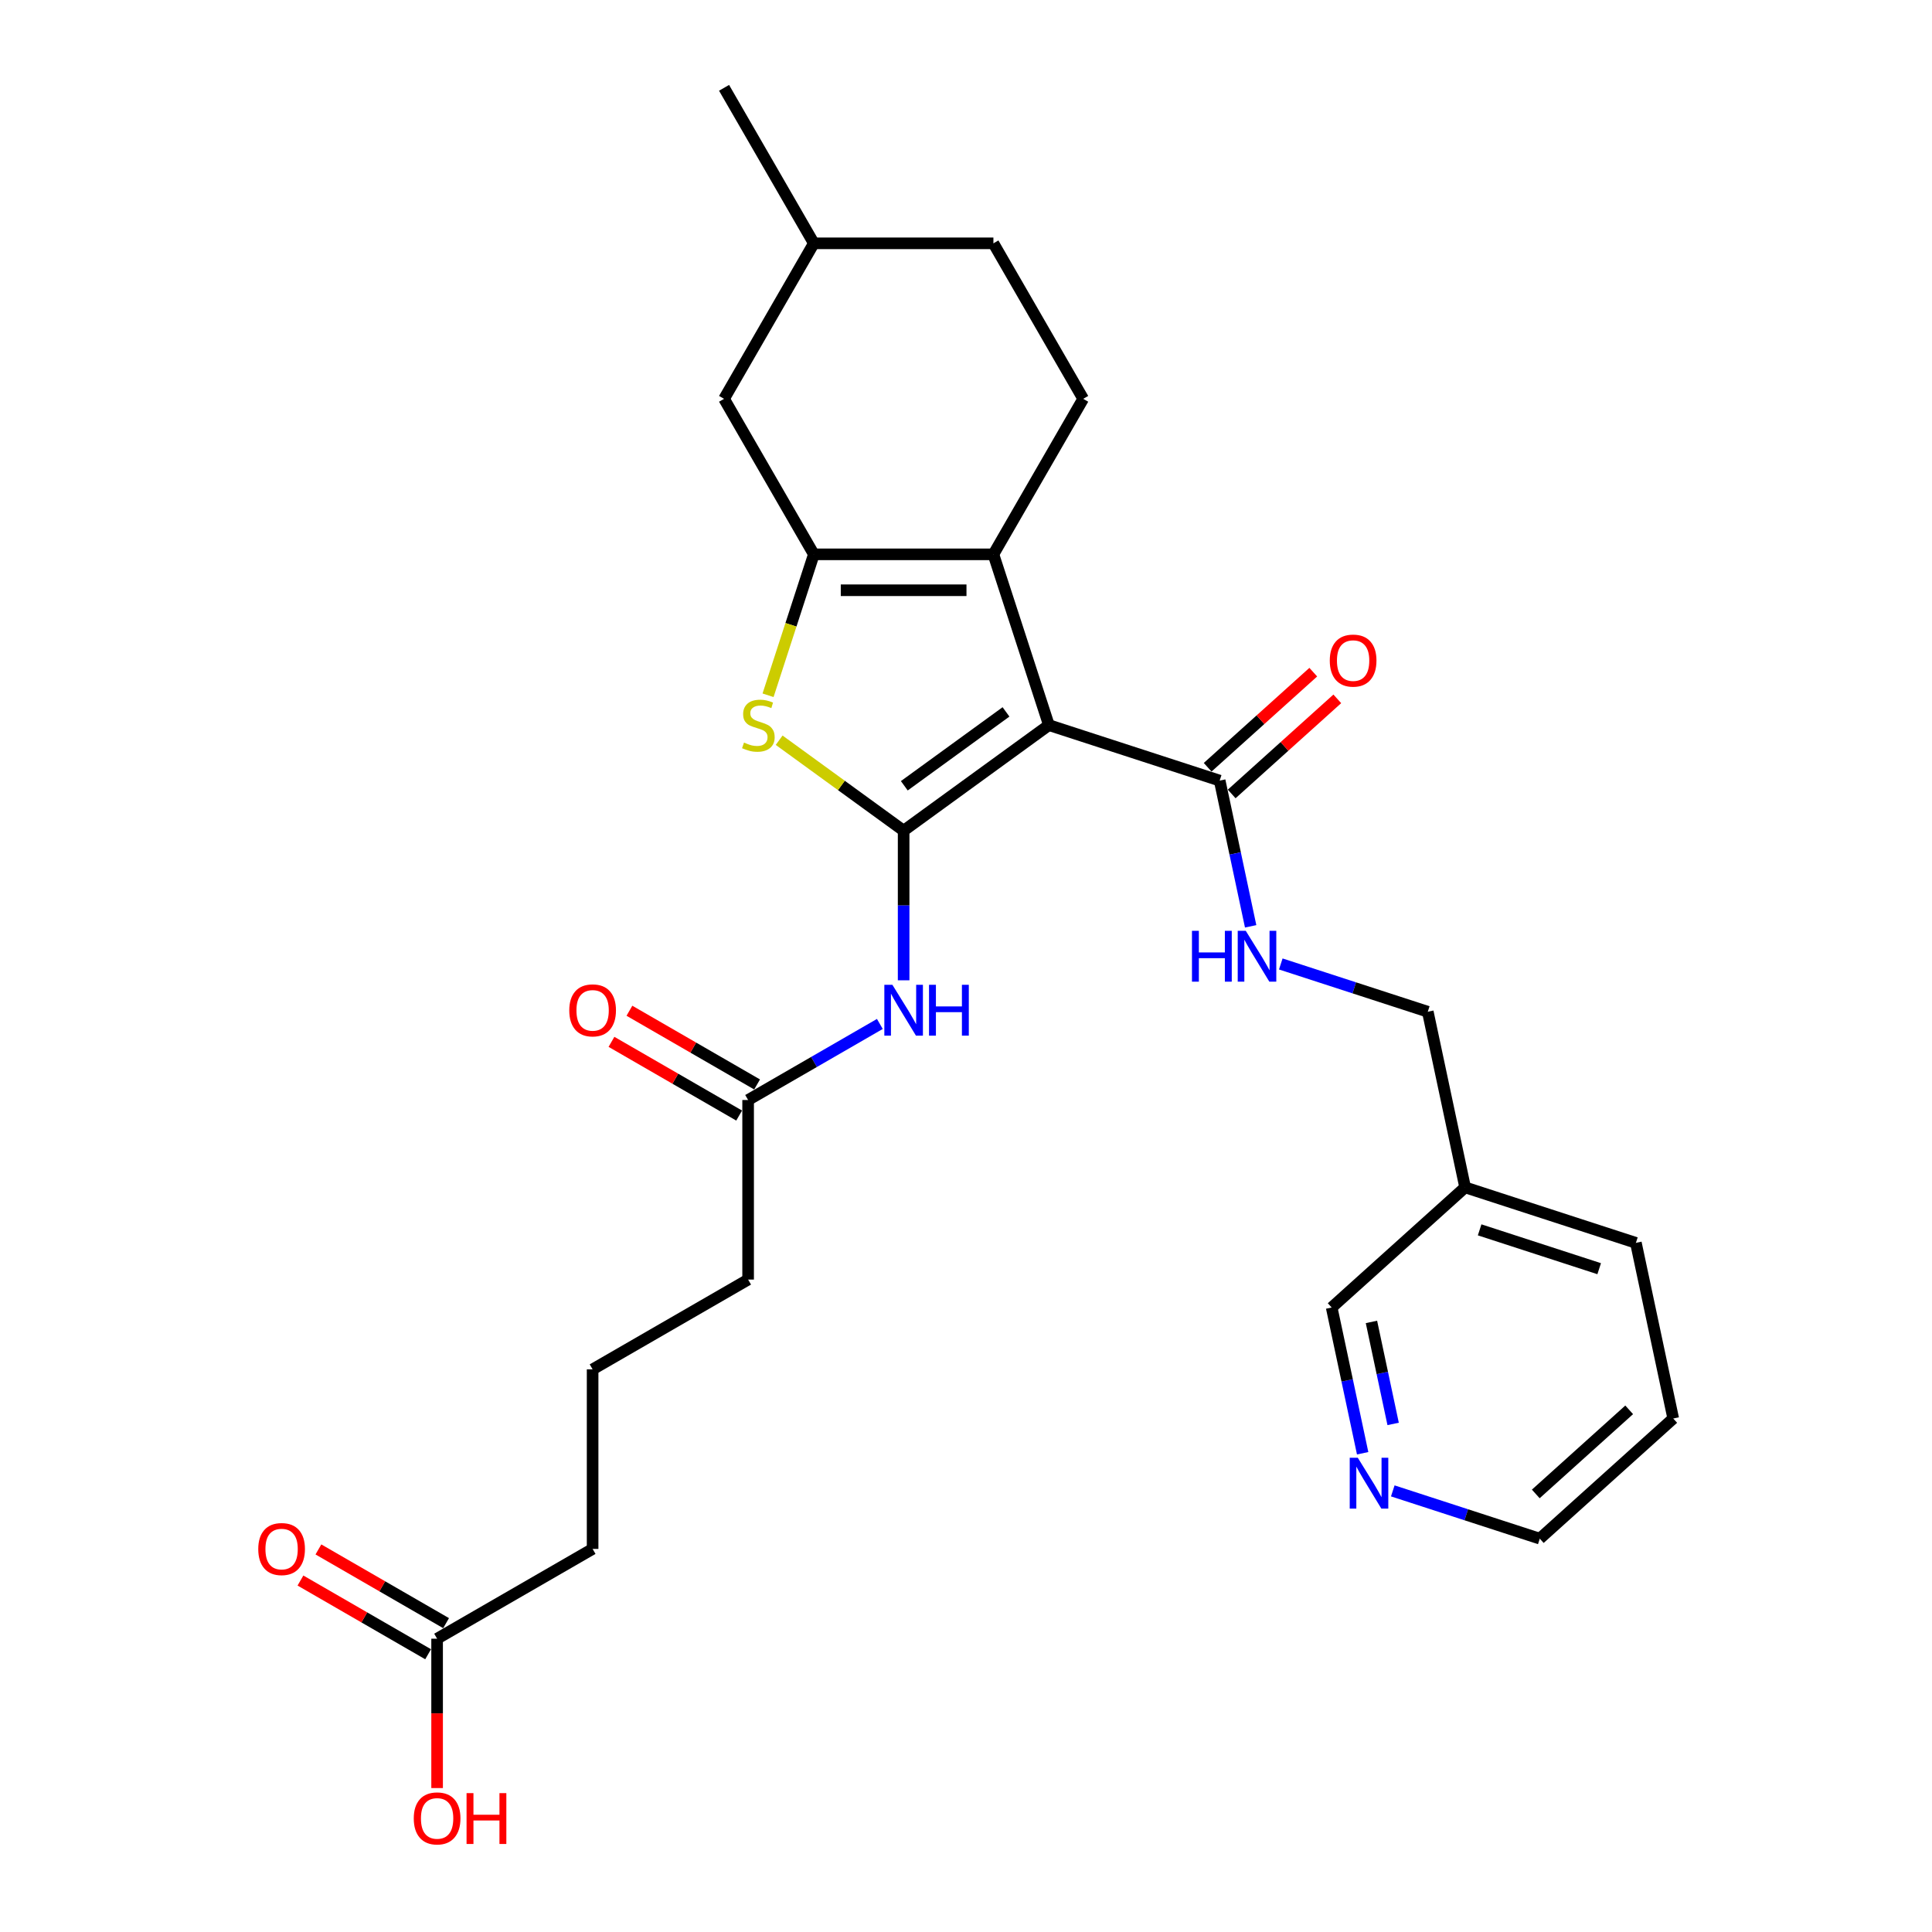 <?xml version='1.0' encoding='iso-8859-1'?>
<svg version='1.1' baseProfile='full'
              xmlns='http://www.w3.org/2000/svg'
                      xmlns:rdkit='http://www.rdkit.org/xml'
                      xmlns:xlink='http://www.w3.org/1999/xlink'
                  xml:space='preserve'
width='1000px' height='1000px' viewBox='0 0 1000 1000'>
<!-- END OF HEADER -->
<rect style='opacity:1.0;fill:#FFFFFF;stroke:none' width='1000' height='1000' x='0' y='0'> </rect>
<path class='bond-0' d='M 467.717,429.948 L 542.909,375.318' style='fill:none;fill-rule:evenodd;stroke:#000000;stroke-width:6px;stroke-linecap:butt;stroke-linejoin:miter;stroke-opacity:1' />
<path class='bond-0' d='M 468.07,406.716 L 520.704,368.475' style='fill:none;fill-rule:evenodd;stroke:#000000;stroke-width:6px;stroke-linecap:butt;stroke-linejoin:miter;stroke-opacity:1' />
<path class='bond-3' d='M 467.717,429.948 L 435.502,406.543' style='fill:none;fill-rule:evenodd;stroke:#000000;stroke-width:6px;stroke-linecap:butt;stroke-linejoin:miter;stroke-opacity:1' />
<path class='bond-3' d='M 435.502,406.543 L 403.288,383.138' style='fill:none;fill-rule:evenodd;stroke:#CCCC00;stroke-width:6px;stroke-linecap:butt;stroke-linejoin:miter;stroke-opacity:1' />
<path class='bond-4' d='M 467.717,429.948 L 467.717,468.677' style='fill:none;fill-rule:evenodd;stroke:#000000;stroke-width:6px;stroke-linecap:butt;stroke-linejoin:miter;stroke-opacity:1' />
<path class='bond-4' d='M 467.717,468.677 L 467.717,507.406' style='fill:none;fill-rule:evenodd;stroke:#0000FF;stroke-width:6px;stroke-linecap:butt;stroke-linejoin:miter;stroke-opacity:1' />
<path class='bond-1' d='M 542.909,375.318 L 514.188,286.925' style='fill:none;fill-rule:evenodd;stroke:#000000;stroke-width:6px;stroke-linecap:butt;stroke-linejoin:miter;stroke-opacity:1' />
<path class='bond-5' d='M 542.909,375.318 L 631.302,404.039' style='fill:none;fill-rule:evenodd;stroke:#000000;stroke-width:6px;stroke-linecap:butt;stroke-linejoin:miter;stroke-opacity:1' />
<path class='bond-6' d='M 514.188,286.925 L 560.659,206.435' style='fill:none;fill-rule:evenodd;stroke:#000000;stroke-width:6px;stroke-linecap:butt;stroke-linejoin:miter;stroke-opacity:1' />
<path class='bond-28' d='M 514.188,286.925 L 421.246,286.925' style='fill:none;fill-rule:evenodd;stroke:#000000;stroke-width:6px;stroke-linecap:butt;stroke-linejoin:miter;stroke-opacity:1' />
<path class='bond-28' d='M 500.247,305.514 L 435.187,305.514' style='fill:none;fill-rule:evenodd;stroke:#000000;stroke-width:6px;stroke-linecap:butt;stroke-linejoin:miter;stroke-opacity:1' />
<path class='bond-2' d='M 421.246,286.925 L 409.395,323.398' style='fill:none;fill-rule:evenodd;stroke:#000000;stroke-width:6px;stroke-linecap:butt;stroke-linejoin:miter;stroke-opacity:1' />
<path class='bond-2' d='M 409.395,323.398 L 397.544,359.871' style='fill:none;fill-rule:evenodd;stroke:#CCCC00;stroke-width:6px;stroke-linecap:butt;stroke-linejoin:miter;stroke-opacity:1' />
<path class='bond-9' d='M 421.246,286.925 L 374.775,206.435' style='fill:none;fill-rule:evenodd;stroke:#000000;stroke-width:6px;stroke-linecap:butt;stroke-linejoin:miter;stroke-opacity:1' />
<path class='bond-7' d='M 455.411,529.995 L 421.319,549.678' style='fill:none;fill-rule:evenodd;stroke:#0000FF;stroke-width:6px;stroke-linecap:butt;stroke-linejoin:miter;stroke-opacity:1' />
<path class='bond-7' d='M 421.319,549.678 L 387.227,569.362' style='fill:none;fill-rule:evenodd;stroke:#000000;stroke-width:6px;stroke-linecap:butt;stroke-linejoin:miter;stroke-opacity:1' />
<path class='bond-8' d='M 631.302,404.039 L 639.318,441.753' style='fill:none;fill-rule:evenodd;stroke:#000000;stroke-width:6px;stroke-linecap:butt;stroke-linejoin:miter;stroke-opacity:1' />
<path class='bond-8' d='M 639.318,441.753 L 647.334,479.466' style='fill:none;fill-rule:evenodd;stroke:#0000FF;stroke-width:6px;stroke-linecap:butt;stroke-linejoin:miter;stroke-opacity:1' />
<path class='bond-11' d='M 637.521,410.946 L 664.853,386.337' style='fill:none;fill-rule:evenodd;stroke:#000000;stroke-width:6px;stroke-linecap:butt;stroke-linejoin:miter;stroke-opacity:1' />
<path class='bond-11' d='M 664.853,386.337 L 692.184,361.727' style='fill:none;fill-rule:evenodd;stroke:#FF0000;stroke-width:6px;stroke-linecap:butt;stroke-linejoin:miter;stroke-opacity:1' />
<path class='bond-11' d='M 625.083,397.132 L 652.415,372.523' style='fill:none;fill-rule:evenodd;stroke:#000000;stroke-width:6px;stroke-linecap:butt;stroke-linejoin:miter;stroke-opacity:1' />
<path class='bond-11' d='M 652.415,372.523 L 679.746,347.913' style='fill:none;fill-rule:evenodd;stroke:#FF0000;stroke-width:6px;stroke-linecap:butt;stroke-linejoin:miter;stroke-opacity:1' />
<path class='bond-17' d='M 560.659,206.435 L 514.188,125.945' style='fill:none;fill-rule:evenodd;stroke:#000000;stroke-width:6px;stroke-linecap:butt;stroke-linejoin:miter;stroke-opacity:1' />
<path class='bond-13' d='M 391.874,561.313 L 358.832,542.236' style='fill:none;fill-rule:evenodd;stroke:#000000;stroke-width:6px;stroke-linecap:butt;stroke-linejoin:miter;stroke-opacity:1' />
<path class='bond-13' d='M 358.832,542.236 L 325.79,523.159' style='fill:none;fill-rule:evenodd;stroke:#FF0000;stroke-width:6px;stroke-linecap:butt;stroke-linejoin:miter;stroke-opacity:1' />
<path class='bond-13' d='M 382.58,577.411 L 349.538,558.334' style='fill:none;fill-rule:evenodd;stroke:#000000;stroke-width:6px;stroke-linecap:butt;stroke-linejoin:miter;stroke-opacity:1' />
<path class='bond-13' d='M 349.538,558.334 L 316.495,539.257' style='fill:none;fill-rule:evenodd;stroke:#FF0000;stroke-width:6px;stroke-linecap:butt;stroke-linejoin:miter;stroke-opacity:1' />
<path class='bond-21' d='M 387.227,569.362 L 387.227,662.304' style='fill:none;fill-rule:evenodd;stroke:#000000;stroke-width:6px;stroke-linecap:butt;stroke-linejoin:miter;stroke-opacity:1' />
<path class='bond-16' d='M 662.931,498.949 L 700.975,511.31' style='fill:none;fill-rule:evenodd;stroke:#0000FF;stroke-width:6px;stroke-linecap:butt;stroke-linejoin:miter;stroke-opacity:1' />
<path class='bond-16' d='M 700.975,511.31 L 739.019,523.671' style='fill:none;fill-rule:evenodd;stroke:#000000;stroke-width:6px;stroke-linecap:butt;stroke-linejoin:miter;stroke-opacity:1' />
<path class='bond-19' d='M 374.775,206.435 L 421.246,125.945' style='fill:none;fill-rule:evenodd;stroke:#000000;stroke-width:6px;stroke-linecap:butt;stroke-linejoin:miter;stroke-opacity:1' />
<path class='bond-10' d='M 226.246,848.188 L 306.736,801.717' style='fill:none;fill-rule:evenodd;stroke:#000000;stroke-width:6px;stroke-linecap:butt;stroke-linejoin:miter;stroke-opacity:1' />
<path class='bond-14' d='M 230.893,840.139 L 197.851,821.062' style='fill:none;fill-rule:evenodd;stroke:#000000;stroke-width:6px;stroke-linecap:butt;stroke-linejoin:miter;stroke-opacity:1' />
<path class='bond-14' d='M 197.851,821.062 L 164.809,801.985' style='fill:none;fill-rule:evenodd;stroke:#FF0000;stroke-width:6px;stroke-linecap:butt;stroke-linejoin:miter;stroke-opacity:1' />
<path class='bond-14' d='M 221.599,856.237 L 188.557,837.16' style='fill:none;fill-rule:evenodd;stroke:#000000;stroke-width:6px;stroke-linecap:butt;stroke-linejoin:miter;stroke-opacity:1' />
<path class='bond-14' d='M 188.557,837.16 L 155.515,818.083' style='fill:none;fill-rule:evenodd;stroke:#FF0000;stroke-width:6px;stroke-linecap:butt;stroke-linejoin:miter;stroke-opacity:1' />
<path class='bond-18' d='M 226.246,848.188 L 226.246,886.843' style='fill:none;fill-rule:evenodd;stroke:#000000;stroke-width:6px;stroke-linecap:butt;stroke-linejoin:miter;stroke-opacity:1' />
<path class='bond-18' d='M 226.246,886.843 L 226.246,925.497' style='fill:none;fill-rule:evenodd;stroke:#FF0000;stroke-width:6px;stroke-linecap:butt;stroke-linejoin:miter;stroke-opacity:1' />
<path class='bond-12' d='M 705.306,752.199 L 697.289,714.486' style='fill:none;fill-rule:evenodd;stroke:#0000FF;stroke-width:6px;stroke-linecap:butt;stroke-linejoin:miter;stroke-opacity:1' />
<path class='bond-12' d='M 697.289,714.486 L 689.273,676.773' style='fill:none;fill-rule:evenodd;stroke:#000000;stroke-width:6px;stroke-linecap:butt;stroke-linejoin:miter;stroke-opacity:1' />
<path class='bond-12' d='M 721.083,737.021 L 715.472,710.621' style='fill:none;fill-rule:evenodd;stroke:#0000FF;stroke-width:6px;stroke-linecap:butt;stroke-linejoin:miter;stroke-opacity:1' />
<path class='bond-12' d='M 715.472,710.621 L 709.86,684.222' style='fill:none;fill-rule:evenodd;stroke:#000000;stroke-width:6px;stroke-linecap:butt;stroke-linejoin:miter;stroke-opacity:1' />
<path class='bond-30' d='M 720.902,771.682 L 758.946,784.043' style='fill:none;fill-rule:evenodd;stroke:#0000FF;stroke-width:6px;stroke-linecap:butt;stroke-linejoin:miter;stroke-opacity:1' />
<path class='bond-30' d='M 758.946,784.043 L 796.99,796.404' style='fill:none;fill-rule:evenodd;stroke:#000000;stroke-width:6px;stroke-linecap:butt;stroke-linejoin:miter;stroke-opacity:1' />
<path class='bond-15' d='M 758.343,614.582 L 739.019,523.671' style='fill:none;fill-rule:evenodd;stroke:#000000;stroke-width:6px;stroke-linecap:butt;stroke-linejoin:miter;stroke-opacity:1' />
<path class='bond-20' d='M 758.343,614.582 L 689.273,676.773' style='fill:none;fill-rule:evenodd;stroke:#000000;stroke-width:6px;stroke-linecap:butt;stroke-linejoin:miter;stroke-opacity:1' />
<path class='bond-25' d='M 758.343,614.582 L 846.736,643.303' style='fill:none;fill-rule:evenodd;stroke:#000000;stroke-width:6px;stroke-linecap:butt;stroke-linejoin:miter;stroke-opacity:1' />
<path class='bond-25' d='M 765.858,636.569 L 827.733,656.673' style='fill:none;fill-rule:evenodd;stroke:#000000;stroke-width:6px;stroke-linecap:butt;stroke-linejoin:miter;stroke-opacity:1' />
<path class='bond-29' d='M 514.188,125.945 L 421.246,125.945' style='fill:none;fill-rule:evenodd;stroke:#000000;stroke-width:6px;stroke-linecap:butt;stroke-linejoin:miter;stroke-opacity:1' />
<path class='bond-26' d='M 421.246,125.945 L 374.775,45.455' style='fill:none;fill-rule:evenodd;stroke:#000000;stroke-width:6px;stroke-linecap:butt;stroke-linejoin:miter;stroke-opacity:1' />
<path class='bond-23' d='M 387.227,662.304 L 306.736,708.775' style='fill:none;fill-rule:evenodd;stroke:#000000;stroke-width:6px;stroke-linecap:butt;stroke-linejoin:miter;stroke-opacity:1' />
<path class='bond-22' d='M 306.736,801.717 L 306.736,708.775' style='fill:none;fill-rule:evenodd;stroke:#000000;stroke-width:6px;stroke-linecap:butt;stroke-linejoin:miter;stroke-opacity:1' />
<path class='bond-24' d='M 796.99,796.404 L 866.06,734.214' style='fill:none;fill-rule:evenodd;stroke:#000000;stroke-width:6px;stroke-linecap:butt;stroke-linejoin:miter;stroke-opacity:1' />
<path class='bond-24' d='M 794.913,773.262 L 843.261,729.729' style='fill:none;fill-rule:evenodd;stroke:#000000;stroke-width:6px;stroke-linecap:butt;stroke-linejoin:miter;stroke-opacity:1' />
<path class='bond-27' d='M 846.736,643.303 L 866.06,734.214' style='fill:none;fill-rule:evenodd;stroke:#000000;stroke-width:6px;stroke-linecap:butt;stroke-linejoin:miter;stroke-opacity:1' />
<path  class='atom-4' d='M 385.09 384.352
Q 385.387 384.464, 386.614 384.984
Q 387.841 385.505, 389.179 385.84
Q 390.555 386.137, 391.893 386.137
Q 394.384 386.137, 395.834 384.947
Q 397.284 383.72, 397.284 381.601
Q 397.284 380.151, 396.54 379.259
Q 395.834 378.367, 394.719 377.884
Q 393.603 377.4, 391.745 376.843
Q 389.402 376.136, 387.99 375.467
Q 386.614 374.798, 385.61 373.385
Q 384.644 371.973, 384.644 369.593
Q 384.644 366.284, 386.874 364.24
Q 389.142 362.195, 393.603 362.195
Q 396.652 362.195, 400.109 363.645
L 399.254 366.508
Q 396.094 365.206, 393.715 365.206
Q 391.15 365.206, 389.737 366.284
Q 388.324 367.325, 388.361 369.147
Q 388.361 370.56, 389.068 371.415
Q 389.811 372.27, 390.852 372.753
Q 391.93 373.237, 393.715 373.794
Q 396.094 374.538, 397.507 375.281
Q 398.92 376.025, 399.923 377.549
Q 400.964 379.036, 400.964 381.601
Q 400.964 385.245, 398.511 387.215
Q 396.094 389.148, 392.042 389.148
Q 389.7 389.148, 387.915 388.628
Q 386.168 388.144, 384.086 387.289
L 385.09 384.352
' fill='#CCCC00'/>
<path  class='atom-5' d='M 461.899 509.73
L 470.524 523.671
Q 471.379 525.047, 472.754 527.538
Q 474.13 530.029, 474.204 530.177
L 474.204 509.73
L 477.699 509.73
L 477.699 536.051
L 474.093 536.051
L 464.836 520.809
Q 463.758 519.024, 462.605 516.979
Q 461.49 514.935, 461.155 514.303
L 461.155 536.051
L 457.735 536.051
L 457.735 509.73
L 461.899 509.73
' fill='#0000FF'/>
<path  class='atom-5' d='M 480.859 509.73
L 484.428 509.73
L 484.428 520.92
L 497.886 520.92
L 497.886 509.73
L 501.455 509.73
L 501.455 536.051
L 497.886 536.051
L 497.886 523.894
L 484.428 523.894
L 484.428 536.051
L 480.859 536.051
L 480.859 509.73
' fill='#0000FF'/>
<path  class='atom-9' d='M 616.962 481.79
L 620.531 481.79
L 620.531 492.98
L 633.989 492.98
L 633.989 481.79
L 637.558 481.79
L 637.558 508.111
L 633.989 508.111
L 633.989 495.954
L 620.531 495.954
L 620.531 508.111
L 616.962 508.111
L 616.962 481.79
' fill='#0000FF'/>
<path  class='atom-9' d='M 644.808 481.79
L 653.433 495.731
Q 654.288 497.107, 655.663 499.597
Q 657.039 502.088, 657.113 502.237
L 657.113 481.79
L 660.608 481.79
L 660.608 508.111
L 657.002 508.111
L 647.744 492.868
Q 646.666 491.084, 645.514 489.039
Q 644.399 486.994, 644.064 486.362
L 644.064 508.111
L 640.644 508.111
L 640.644 481.79
L 644.808 481.79
' fill='#0000FF'/>
<path  class='atom-12' d='M 688.289 341.923
Q 688.289 335.603, 691.412 332.071
Q 694.535 328.539, 700.371 328.539
Q 706.208 328.539, 709.331 332.071
Q 712.454 335.603, 712.454 341.923
Q 712.454 348.318, 709.294 351.961
Q 706.134 355.567, 700.371 355.567
Q 694.572 355.567, 691.412 351.961
Q 688.289 348.355, 688.289 341.923
M 700.371 352.593
Q 704.386 352.593, 706.543 349.916
Q 708.736 347.202, 708.736 341.923
Q 708.736 336.756, 706.543 334.153
Q 704.386 331.514, 700.371 331.514
Q 696.356 331.514, 694.163 334.116
Q 692.007 336.718, 692.007 341.923
Q 692.007 347.239, 694.163 349.916
Q 696.356 352.593, 700.371 352.593
' fill='#FF0000'/>
<path  class='atom-13' d='M 702.779 754.523
L 711.404 768.464
Q 712.259 769.84, 713.634 772.331
Q 715.01 774.822, 715.084 774.97
L 715.084 754.523
L 718.579 754.523
L 718.579 780.844
L 714.973 780.844
L 705.716 765.602
Q 704.638 763.817, 703.485 761.773
Q 702.37 759.728, 702.035 759.096
L 702.035 780.844
L 698.615 780.844
L 698.615 754.523
L 702.779 754.523
' fill='#0000FF'/>
<path  class='atom-14' d='M 294.654 522.965
Q 294.654 516.645, 297.777 513.113
Q 300.9 509.581, 306.736 509.581
Q 312.573 509.581, 315.696 513.113
Q 318.819 516.645, 318.819 522.965
Q 318.819 529.359, 315.659 533.003
Q 312.499 536.609, 306.736 536.609
Q 300.937 536.609, 297.777 533.003
Q 294.654 529.397, 294.654 522.965
M 306.736 533.635
Q 310.752 533.635, 312.908 530.958
Q 315.101 528.244, 315.101 522.965
Q 315.101 517.797, 312.908 515.195
Q 310.752 512.555, 306.736 512.555
Q 302.721 512.555, 300.528 515.158
Q 298.372 517.76, 298.372 522.965
Q 298.372 528.281, 300.528 530.958
Q 302.721 533.635, 306.736 533.635
' fill='#FF0000'/>
<path  class='atom-15' d='M 133.674 801.791
Q 133.674 795.471, 136.796 791.939
Q 139.919 788.408, 145.756 788.408
Q 151.593 788.408, 154.716 791.939
Q 157.838 795.471, 157.838 801.791
Q 157.838 808.186, 154.678 811.829
Q 151.518 815.435, 145.756 815.435
Q 139.956 815.435, 136.796 811.829
Q 133.674 808.223, 133.674 801.791
M 145.756 812.461
Q 149.771 812.461, 151.927 809.784
Q 154.121 807.07, 154.121 801.791
Q 154.121 796.624, 151.927 794.021
Q 149.771 791.382, 145.756 791.382
Q 141.741 791.382, 139.547 793.984
Q 137.391 796.587, 137.391 801.791
Q 137.391 807.108, 139.547 809.784
Q 141.741 812.461, 145.756 812.461
' fill='#FF0000'/>
<path  class='atom-19' d='M 214.164 941.205
Q 214.164 934.884, 217.287 931.353
Q 220.409 927.821, 226.246 927.821
Q 232.083 927.821, 235.206 931.353
Q 238.329 934.884, 238.329 941.205
Q 238.329 947.599, 235.169 951.242
Q 232.009 954.848, 226.246 954.848
Q 220.447 954.848, 217.287 951.242
Q 214.164 947.636, 214.164 941.205
M 226.246 951.874
Q 230.261 951.874, 232.418 949.198
Q 234.611 946.484, 234.611 941.205
Q 234.611 936.037, 232.418 933.435
Q 230.261 930.795, 226.246 930.795
Q 222.231 930.795, 220.038 933.397
Q 217.881 936, 217.881 941.205
Q 217.881 946.521, 220.038 949.198
Q 222.231 951.874, 226.246 951.874
' fill='#FF0000'/>
<path  class='atom-19' d='M 241.489 928.118
L 245.058 928.118
L 245.058 939.308
L 258.516 939.308
L 258.516 928.118
L 262.085 928.118
L 262.085 954.439
L 258.516 954.439
L 258.516 942.283
L 245.058 942.283
L 245.058 954.439
L 241.489 954.439
L 241.489 928.118
' fill='#FF0000'/>
</svg>
